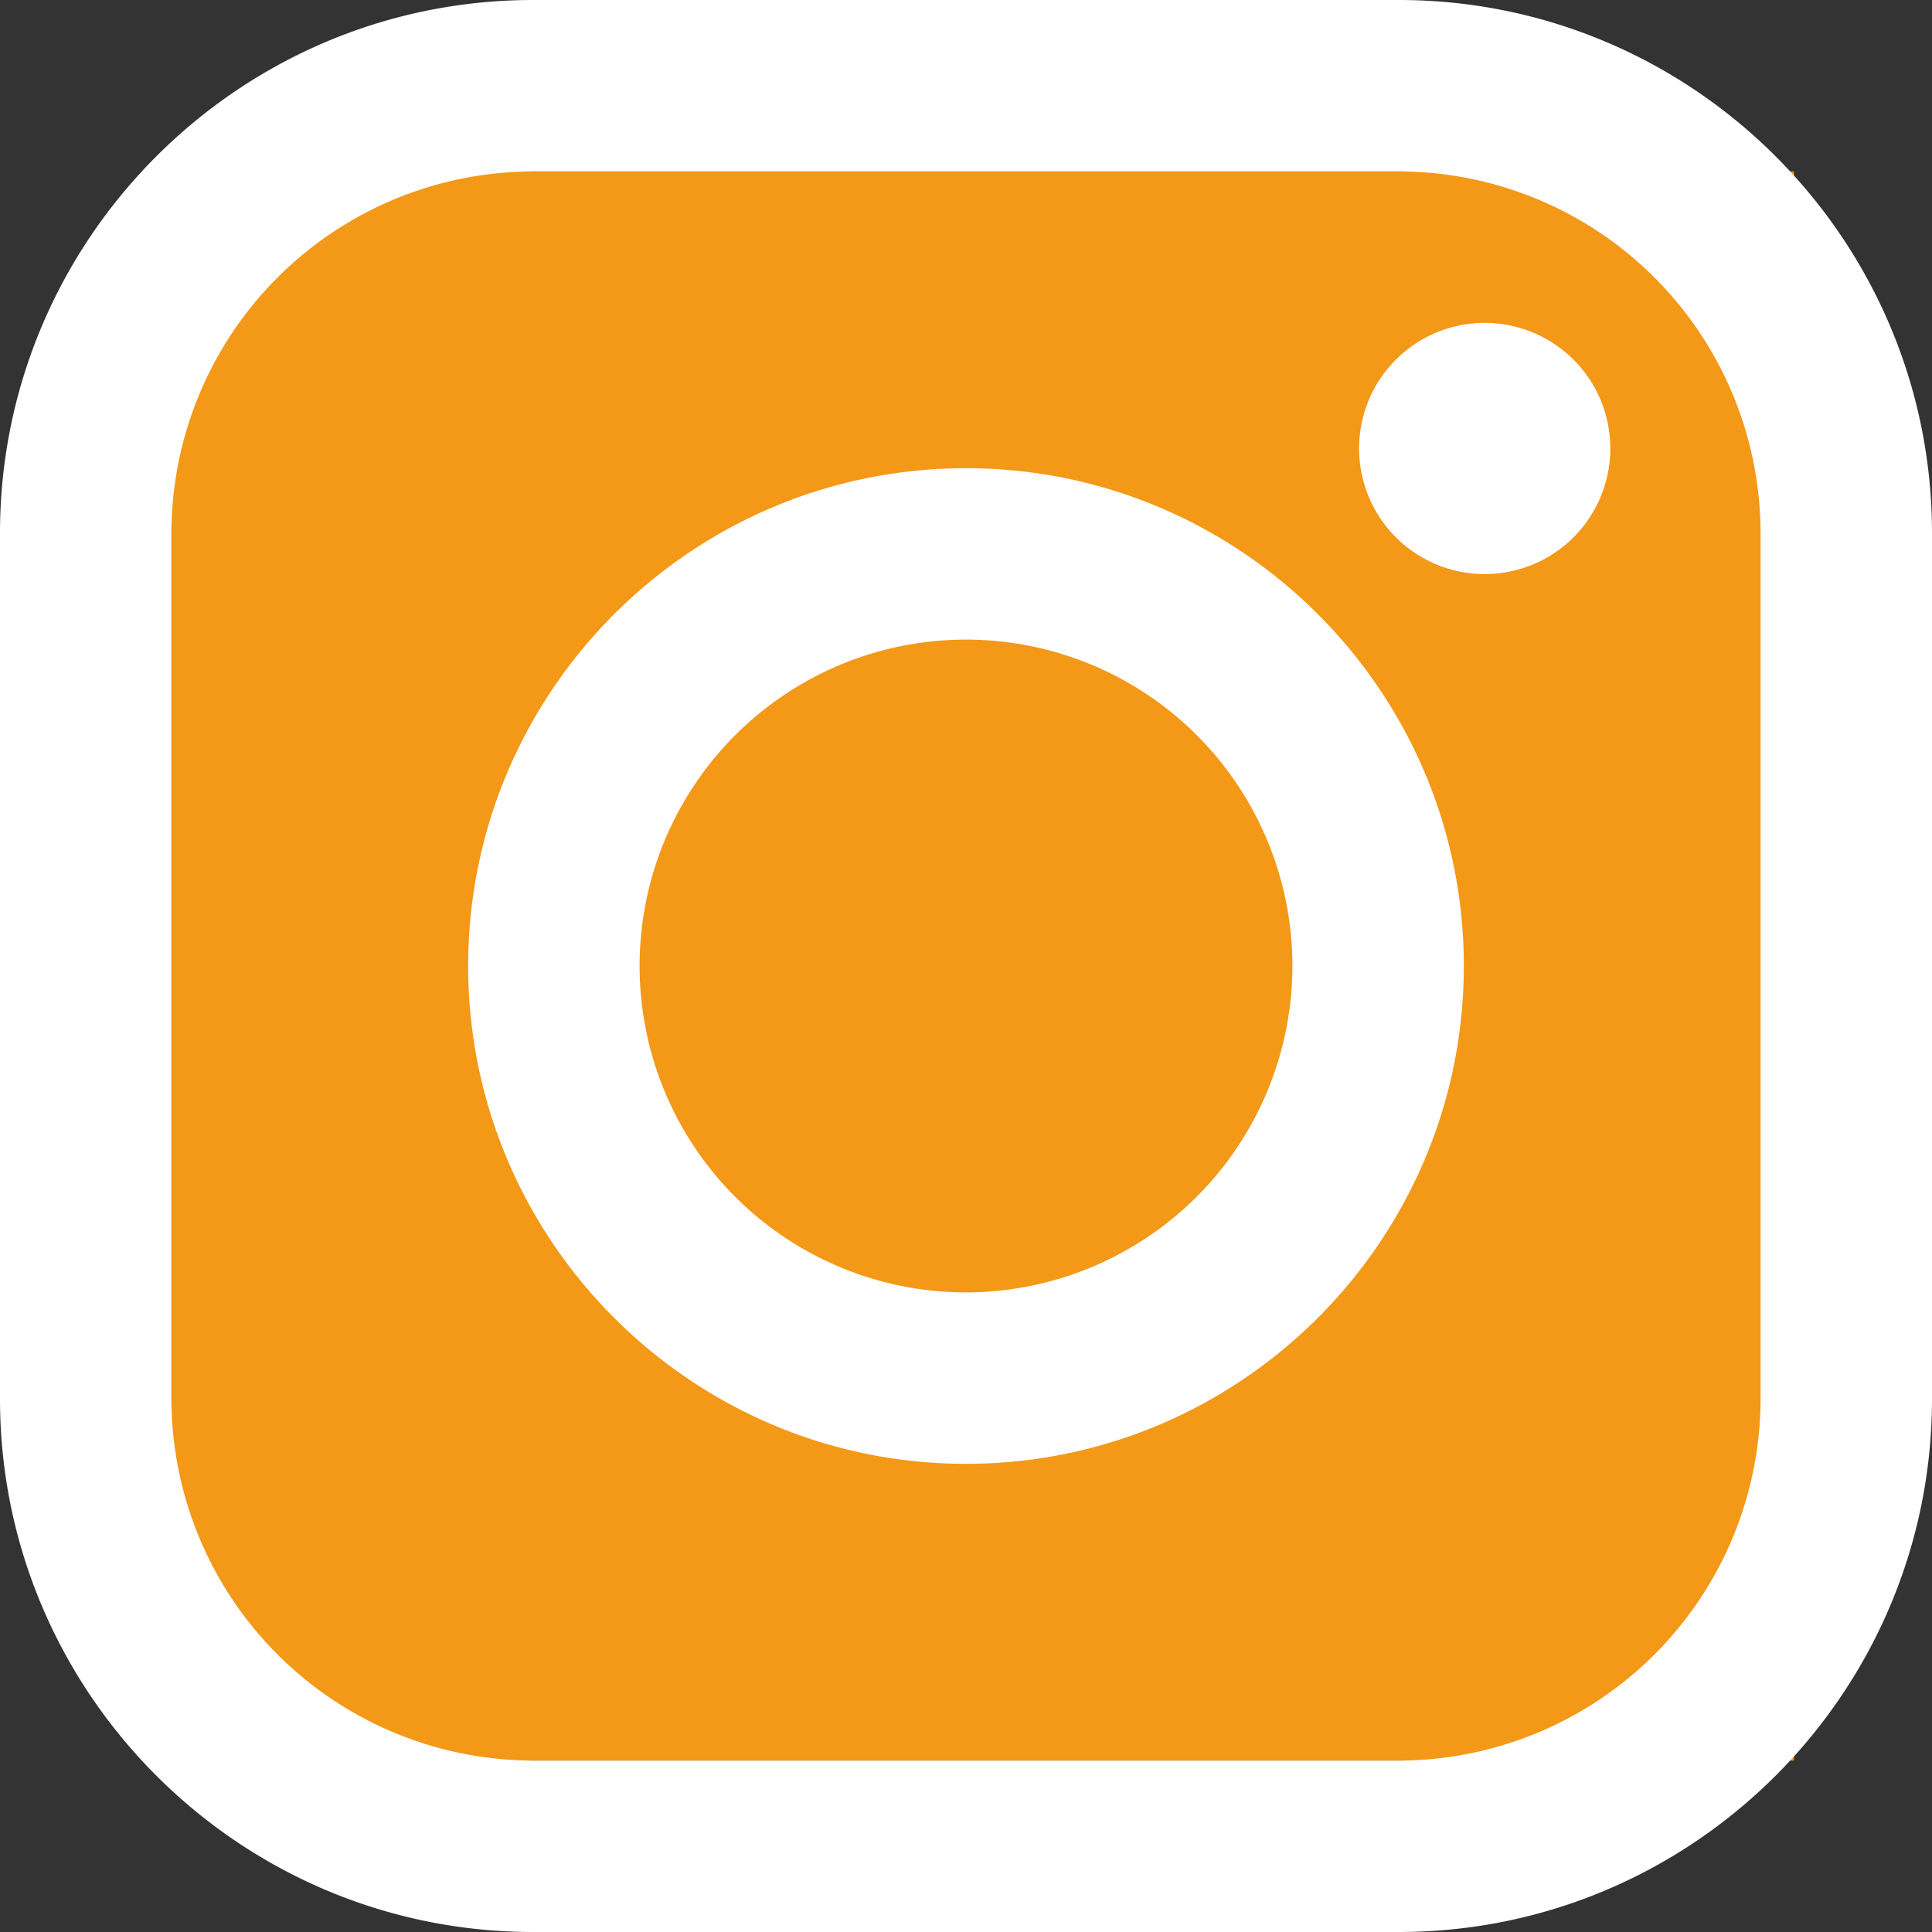 <svg id="Layer_1" data-name="Layer 1" xmlns="http://www.w3.org/2000/svg" viewBox="0 0 512 512"><rect x="0" y="0" width="512" height="512" fill="#333333" stroke="none"/><defs><style>.cls-1{fill:#f49818;}.cls-2{fill:#fff;}</style></defs><title>instagram</title><rect class="cls-1" x="45.43" y="45.43" width="430" height="421.14"/><path class="cls-2" d="M370.7,0H141.29C63.38,0,0,63.39,0,141.29V370.7C0,448.61,63.38,512,141.29,512H370.7C448.61,512,512,448.61,512,370.7V141.29C512,63.39,448.61,0,370.7,0Zm95.87,370.7a96,96,0,0,1-95.87,95.87H141.29A96,96,0,0,1,45.43,370.7V141.29a96,96,0,0,1,95.86-95.86H370.7a96,96,0,0,1,95.87,95.86V370.7Z"/><path class="cls-2" d="M256,124.08c-72.75,0-131.93,59.18-131.93,131.92S183.25,387.93,256,387.93,387.93,328.75,387.93,256,328.75,124.08,256,124.08Zm0,218.42A86.5,86.5,0,1,1,342.5,256,86.59,86.59,0,0,1,256,342.5Z"/><path class="cls-2" d="M393.46,85.56A33.29,33.29,0,1,0,417,95.31,33.44,33.44,0,0,0,393.46,85.56Z"/></svg>